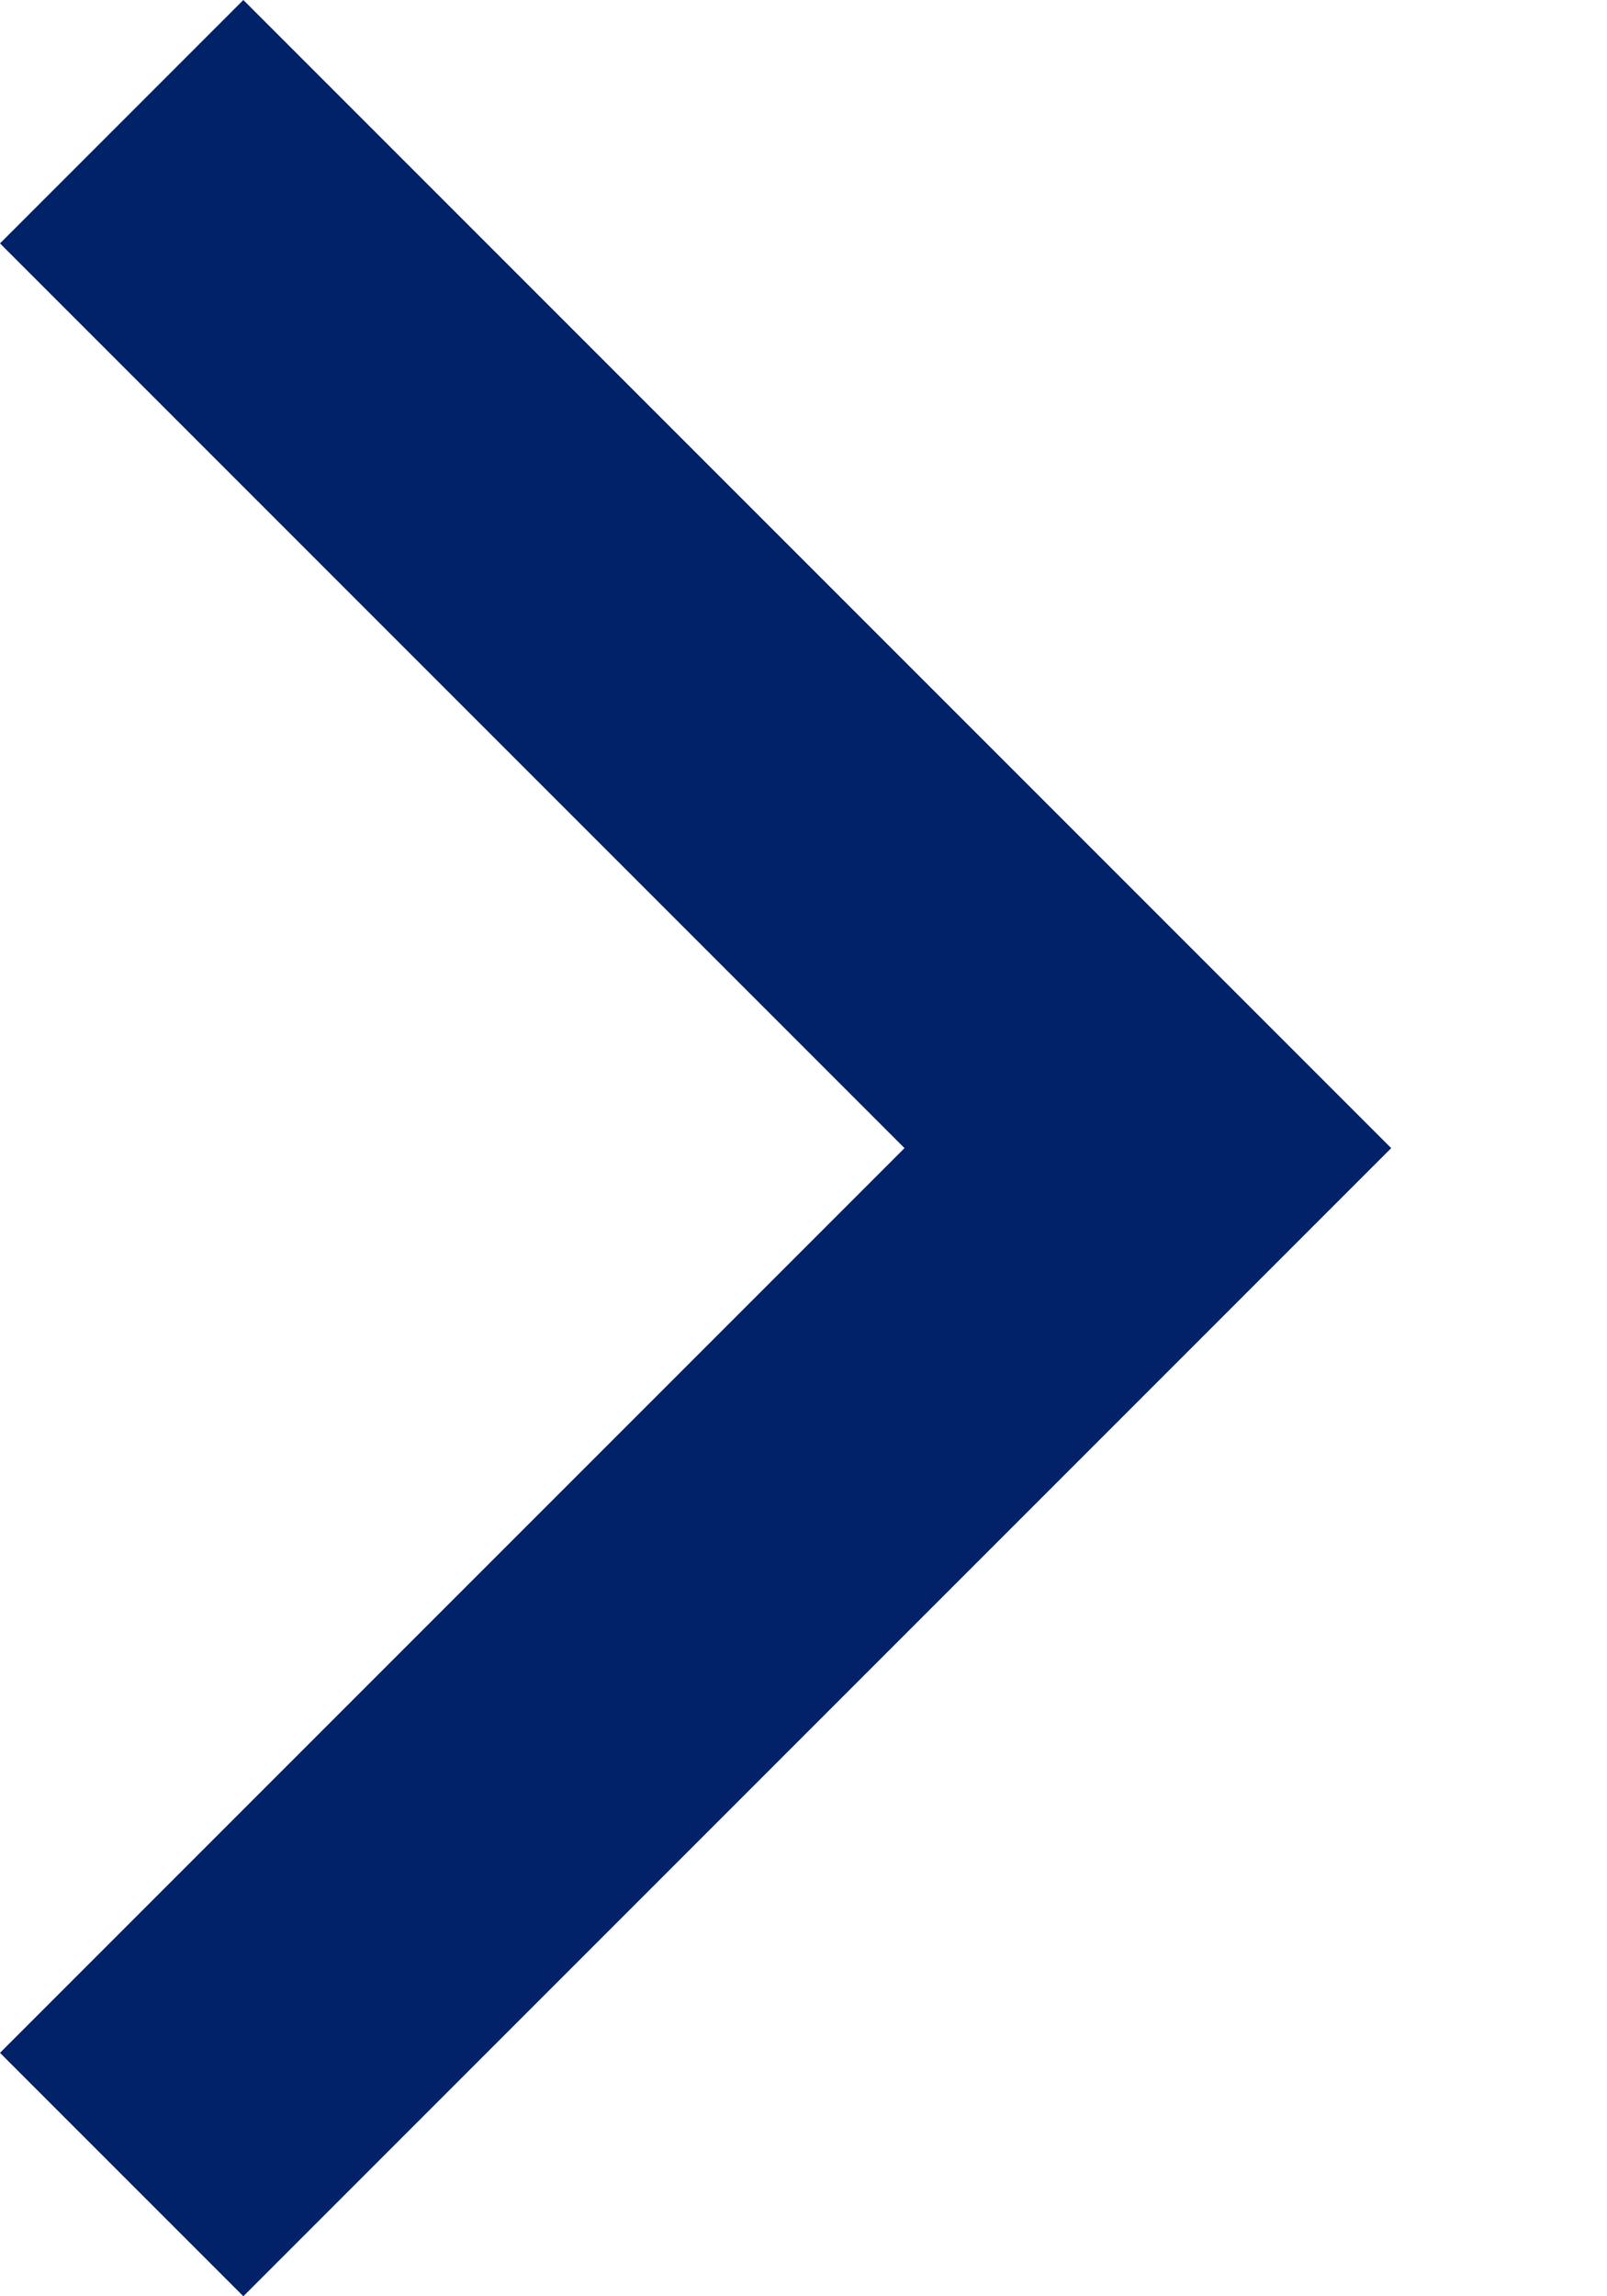 <svg
  width="7"
  height="10"
  viewBox="0 0 7 10"
  fill="none"
  xmlns="http://www.w3.org/2000/svg"
>
  <path
    d="M0 1.06L3.94 5L0 8.94L1.06 10L6.06 5L1.06 0L0 1.06Z"
    fill="#012169"
  />
</svg>